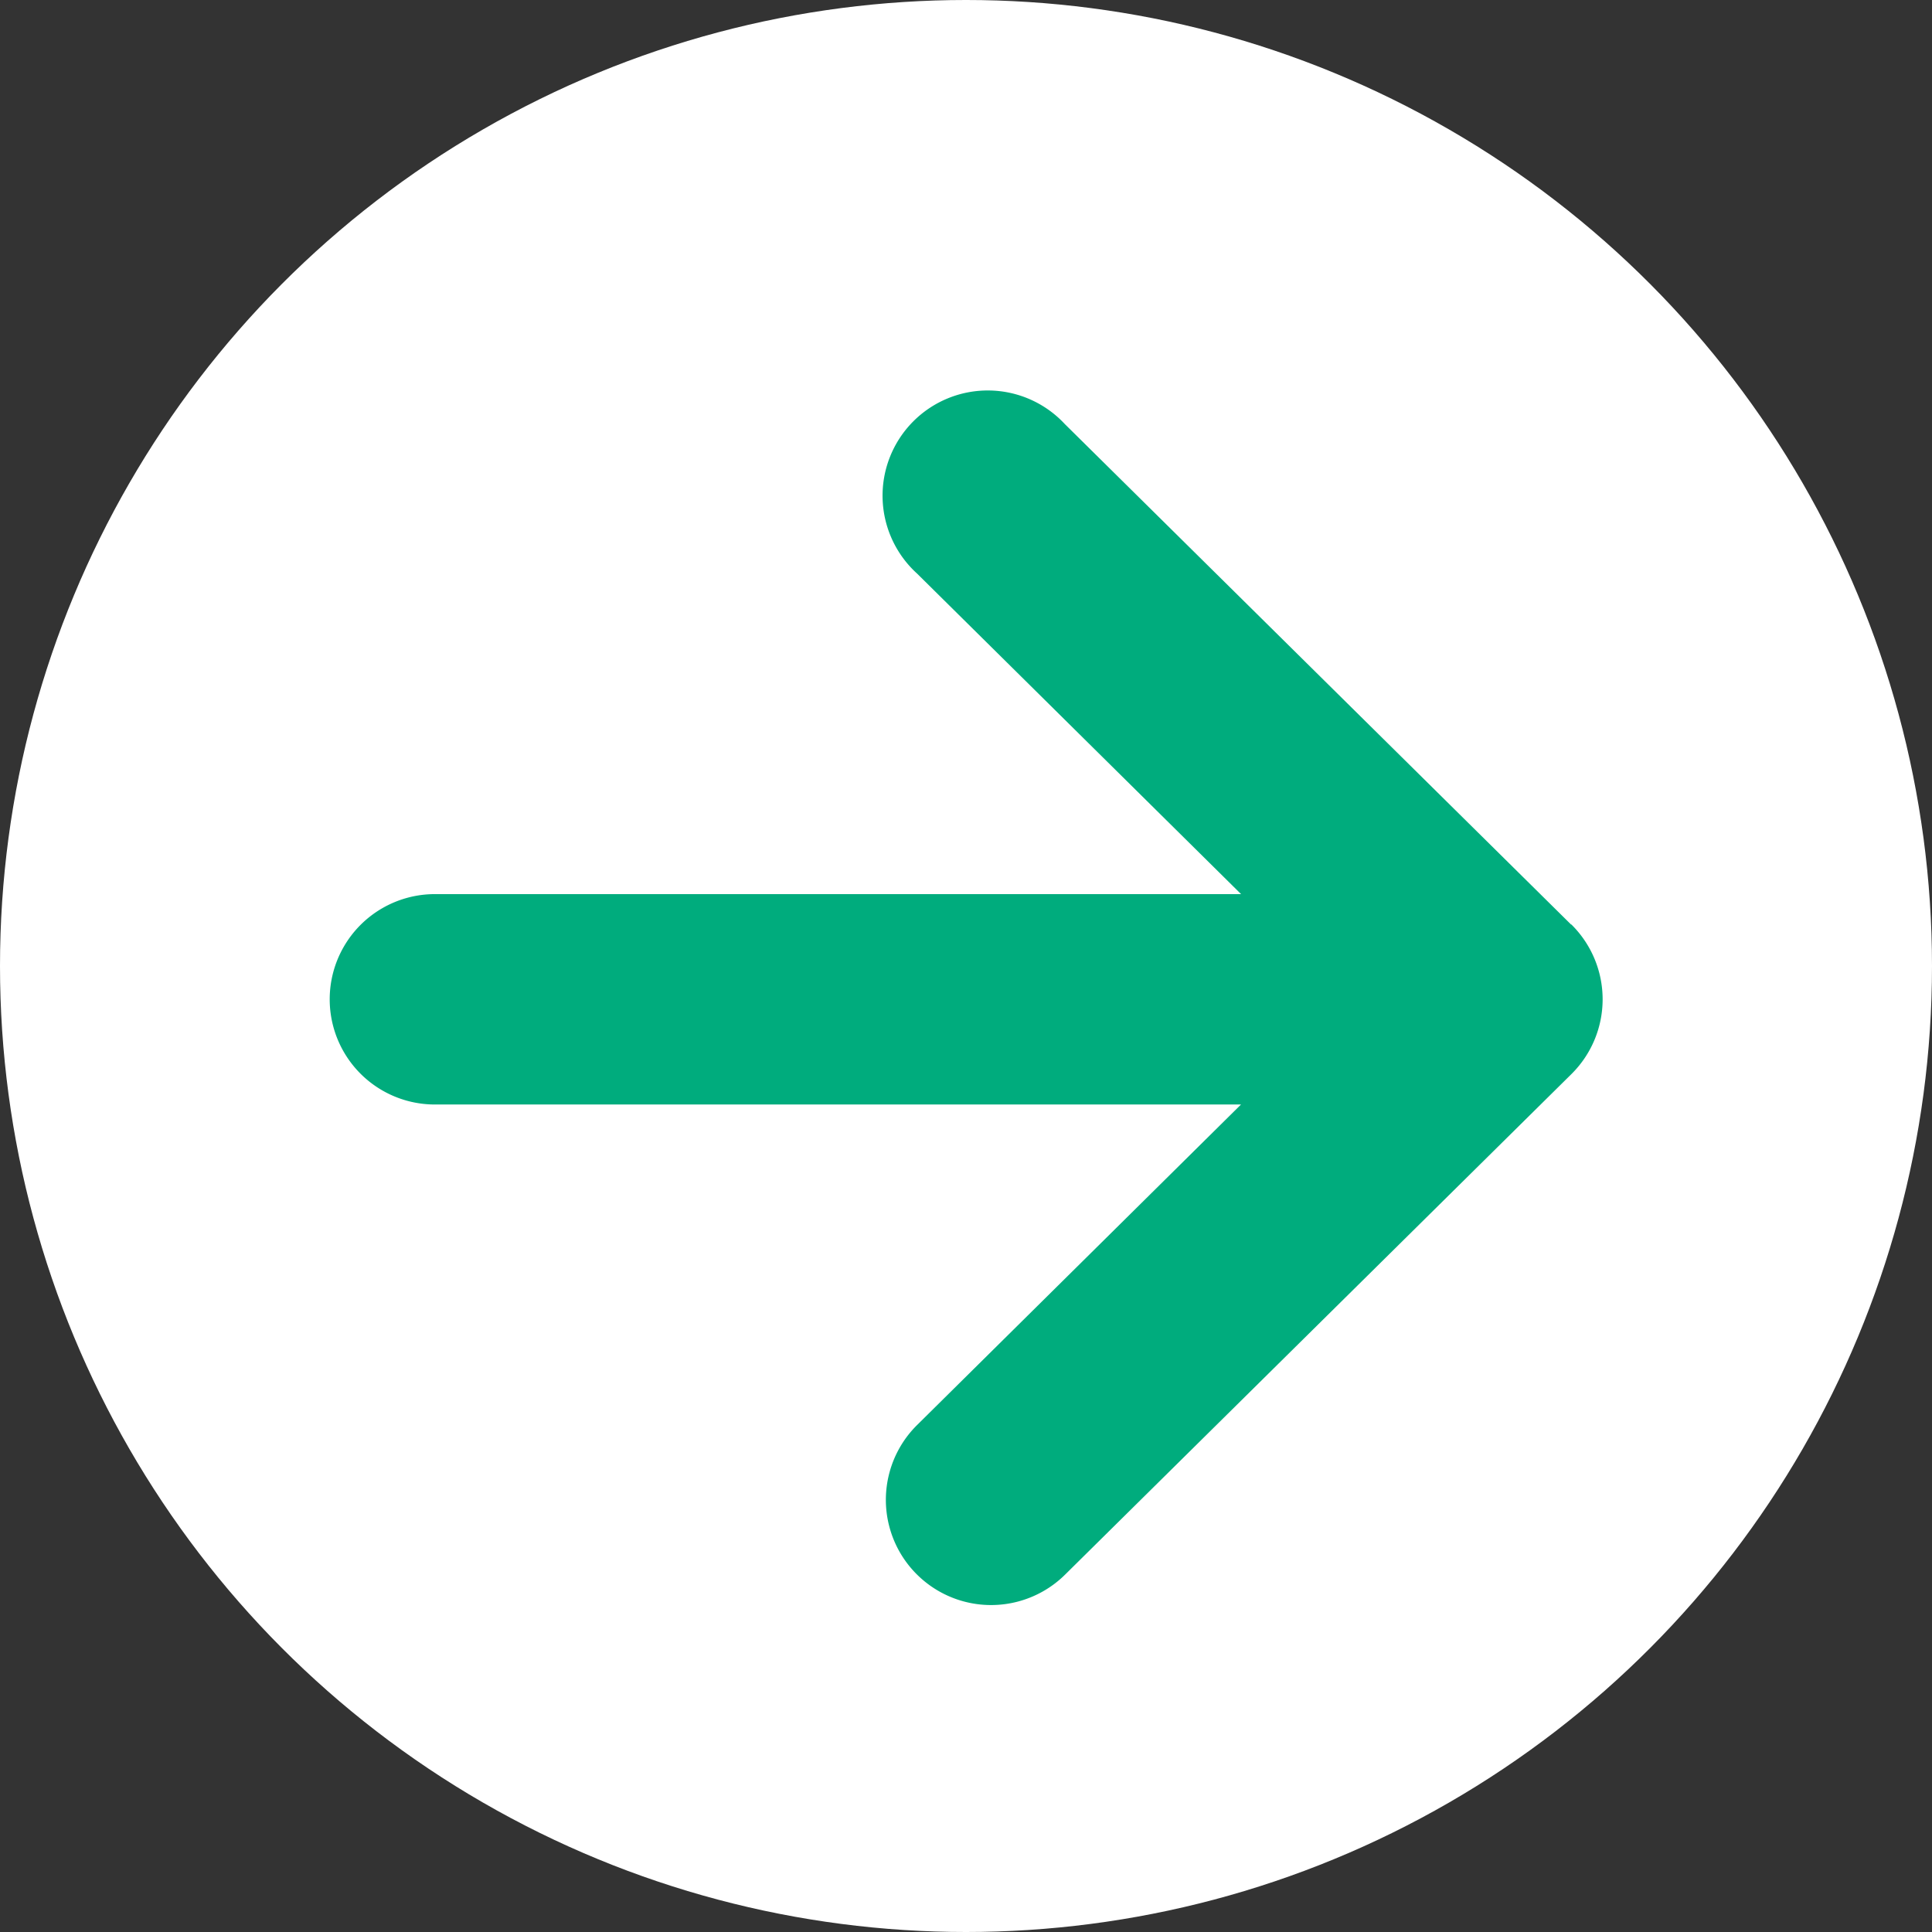 <svg xmlns="http://www.w3.org/2000/svg" width="29" height="29" viewBox="0 0 29 29">
  <rect x="0" y="0" width="29" height="29" fill="#333333" stroke="none"/>
  <g id="グループ_117" data-name="グループ 117" transform="translate(-851 -624)">
    <circle id="楕円形_1" data-name="楕円形 1" cx="14.5" cy="14.5" r="14.5" transform="translate(851 624)" fill="#fff"/>
    <g id="矢印アイコン_右2" data-name="矢印アイコン　右2" transform="translate(855.949 617.61)">
      <path id="パス_47" data-name="パス 47" d="M18.633,20.267l-7.6-7.513A1.579,1.579,0,1,0,8.817,15l4.863,4.811H1.579a1.579,1.579,0,1,0,0,3.158h12.1L8.817,27.78a1.579,1.579,0,1,0,2.221,2.246l7.6-7.513a1.579,1.579,0,0,0,0-2.246Z" fill="#00ac7d"/>
    </g>
  </g>
</svg>
